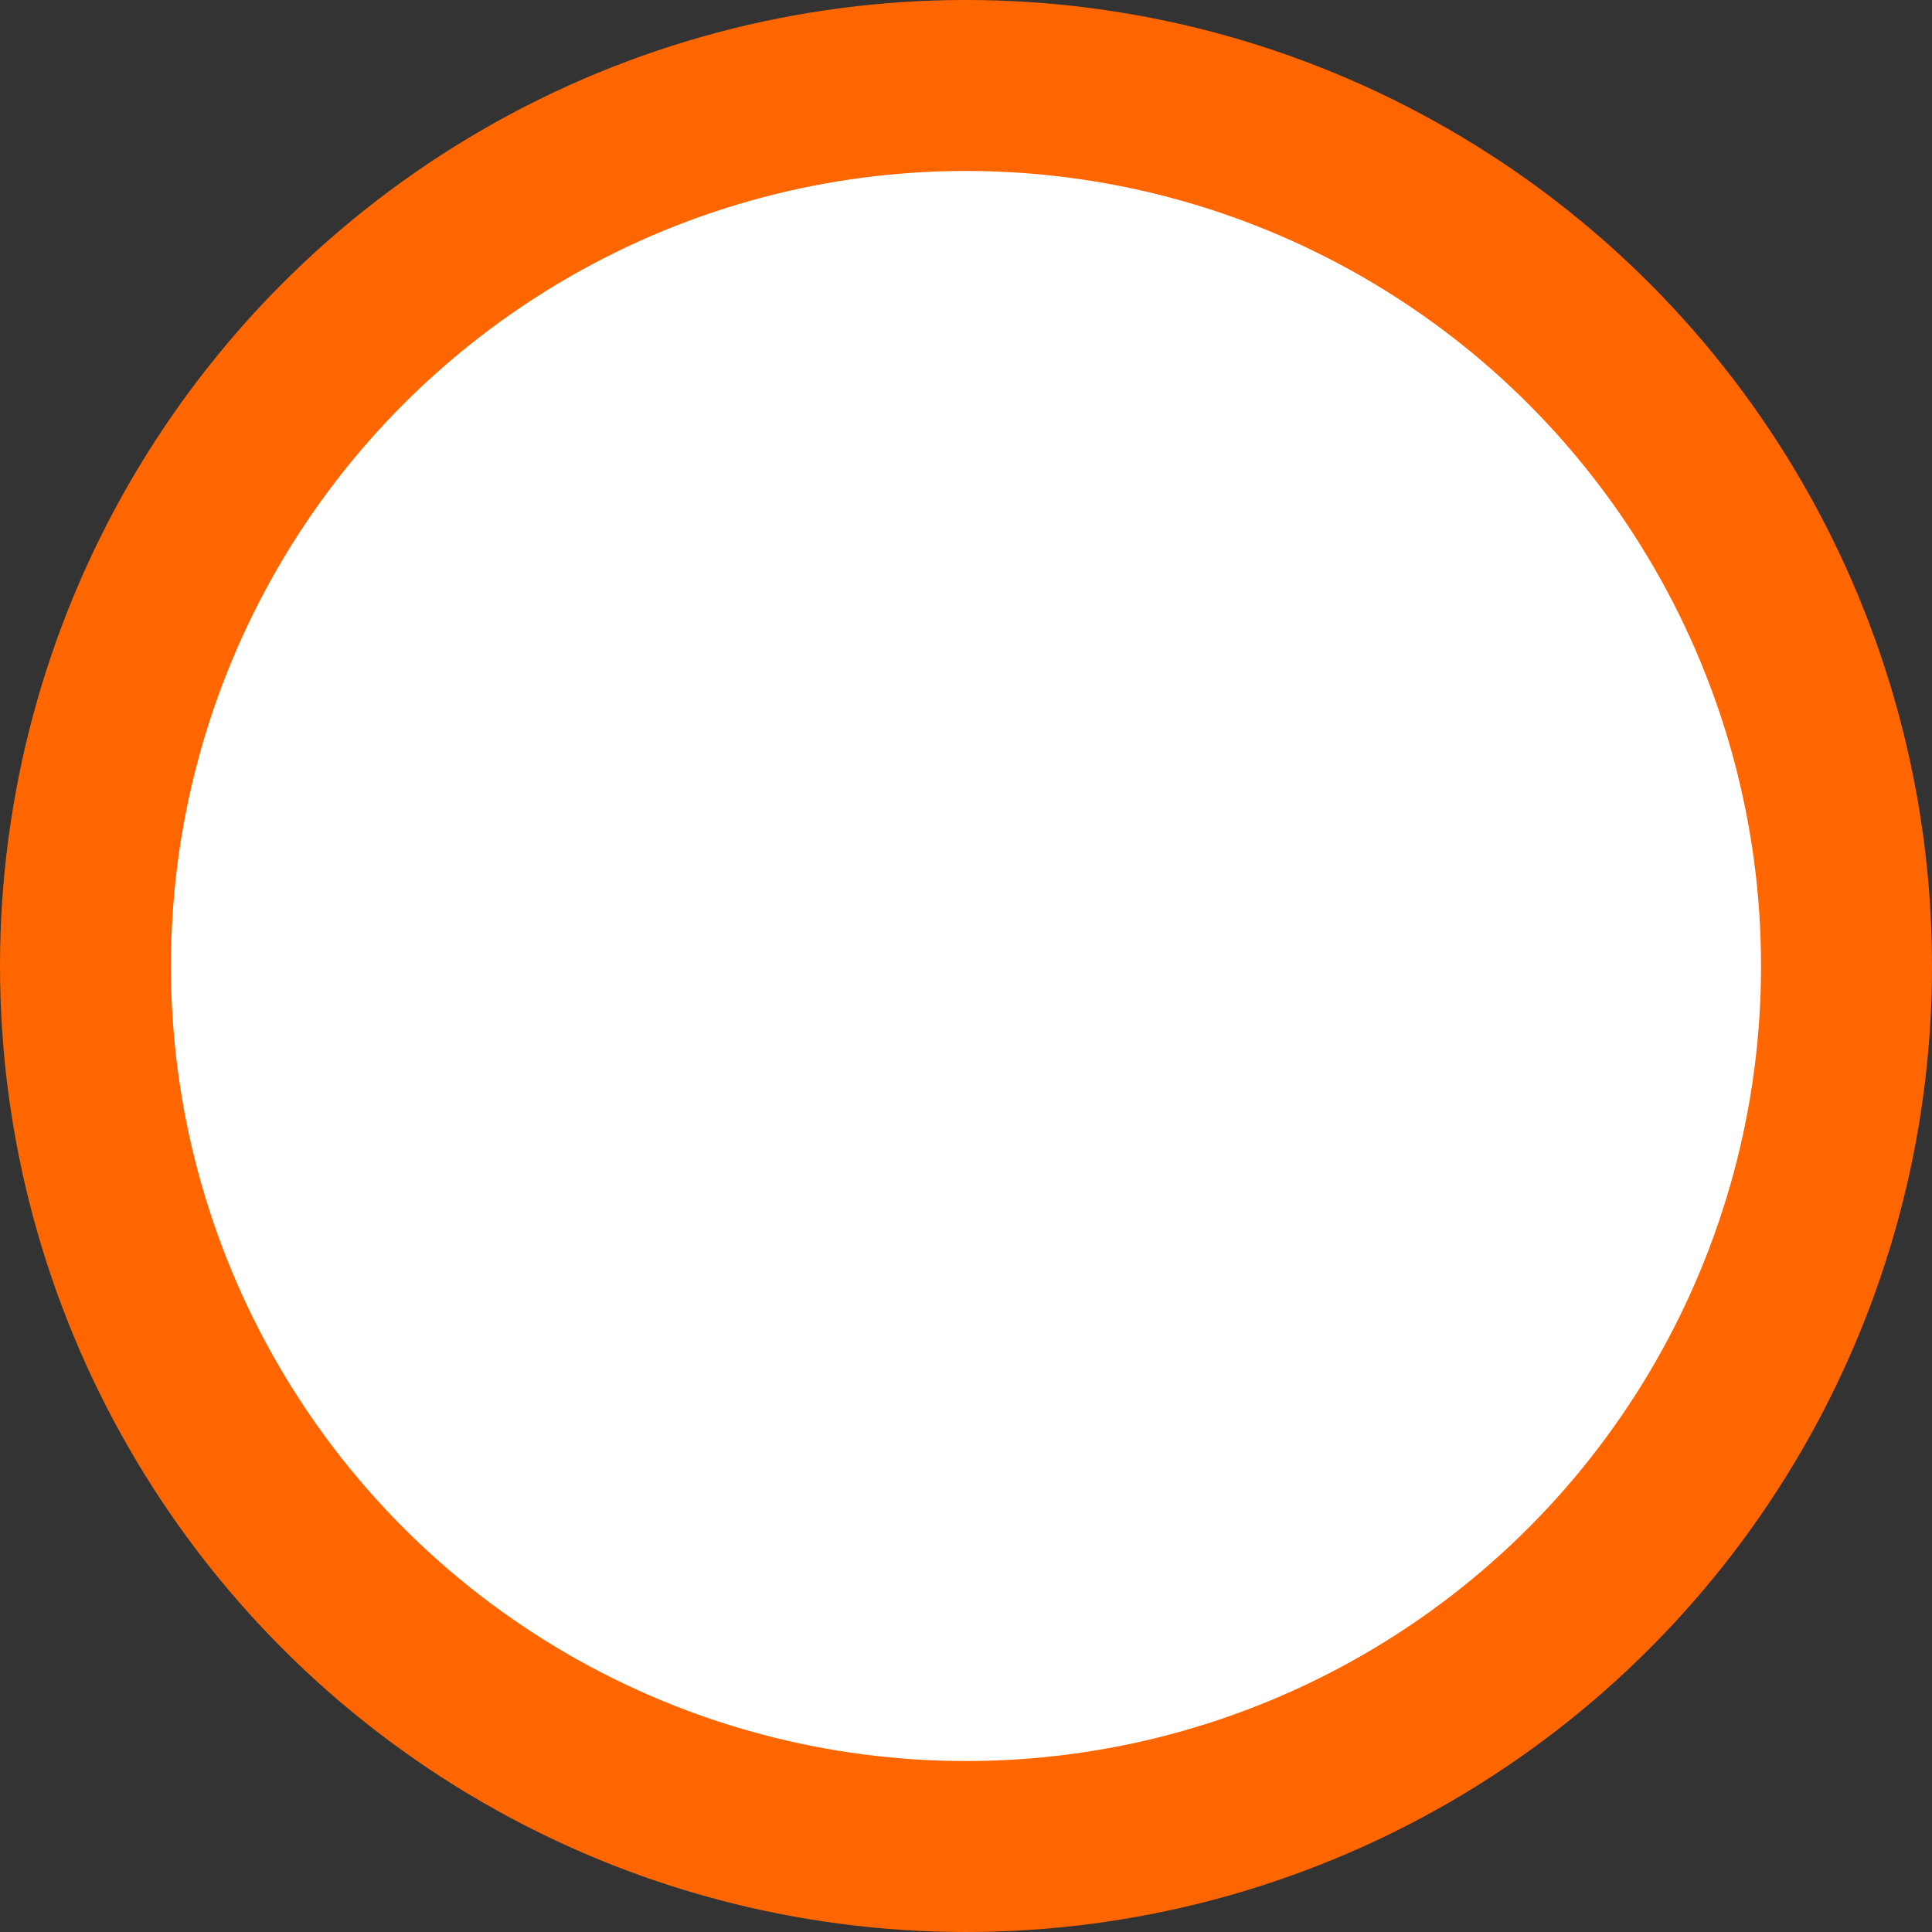 <svg id="Ebene_1" data-name="Ebene 1" xmlns="http://www.w3.org/2000/svg" width="10px" height="10px" viewBox="0 0 11.64 11.64"><rect x="0" y="0" width="11.64" height="11.64" fill="#333333" stroke="none"/><defs><style>.cls-1{fill:#f60;}.cls-2{fill:#fff;}</style></defs><circle class="cls-1" cx="5.82" cy="5.82" r="5.82"/><circle class="cls-2" cx="5.82" cy="5.82" r="4.79"/></svg>